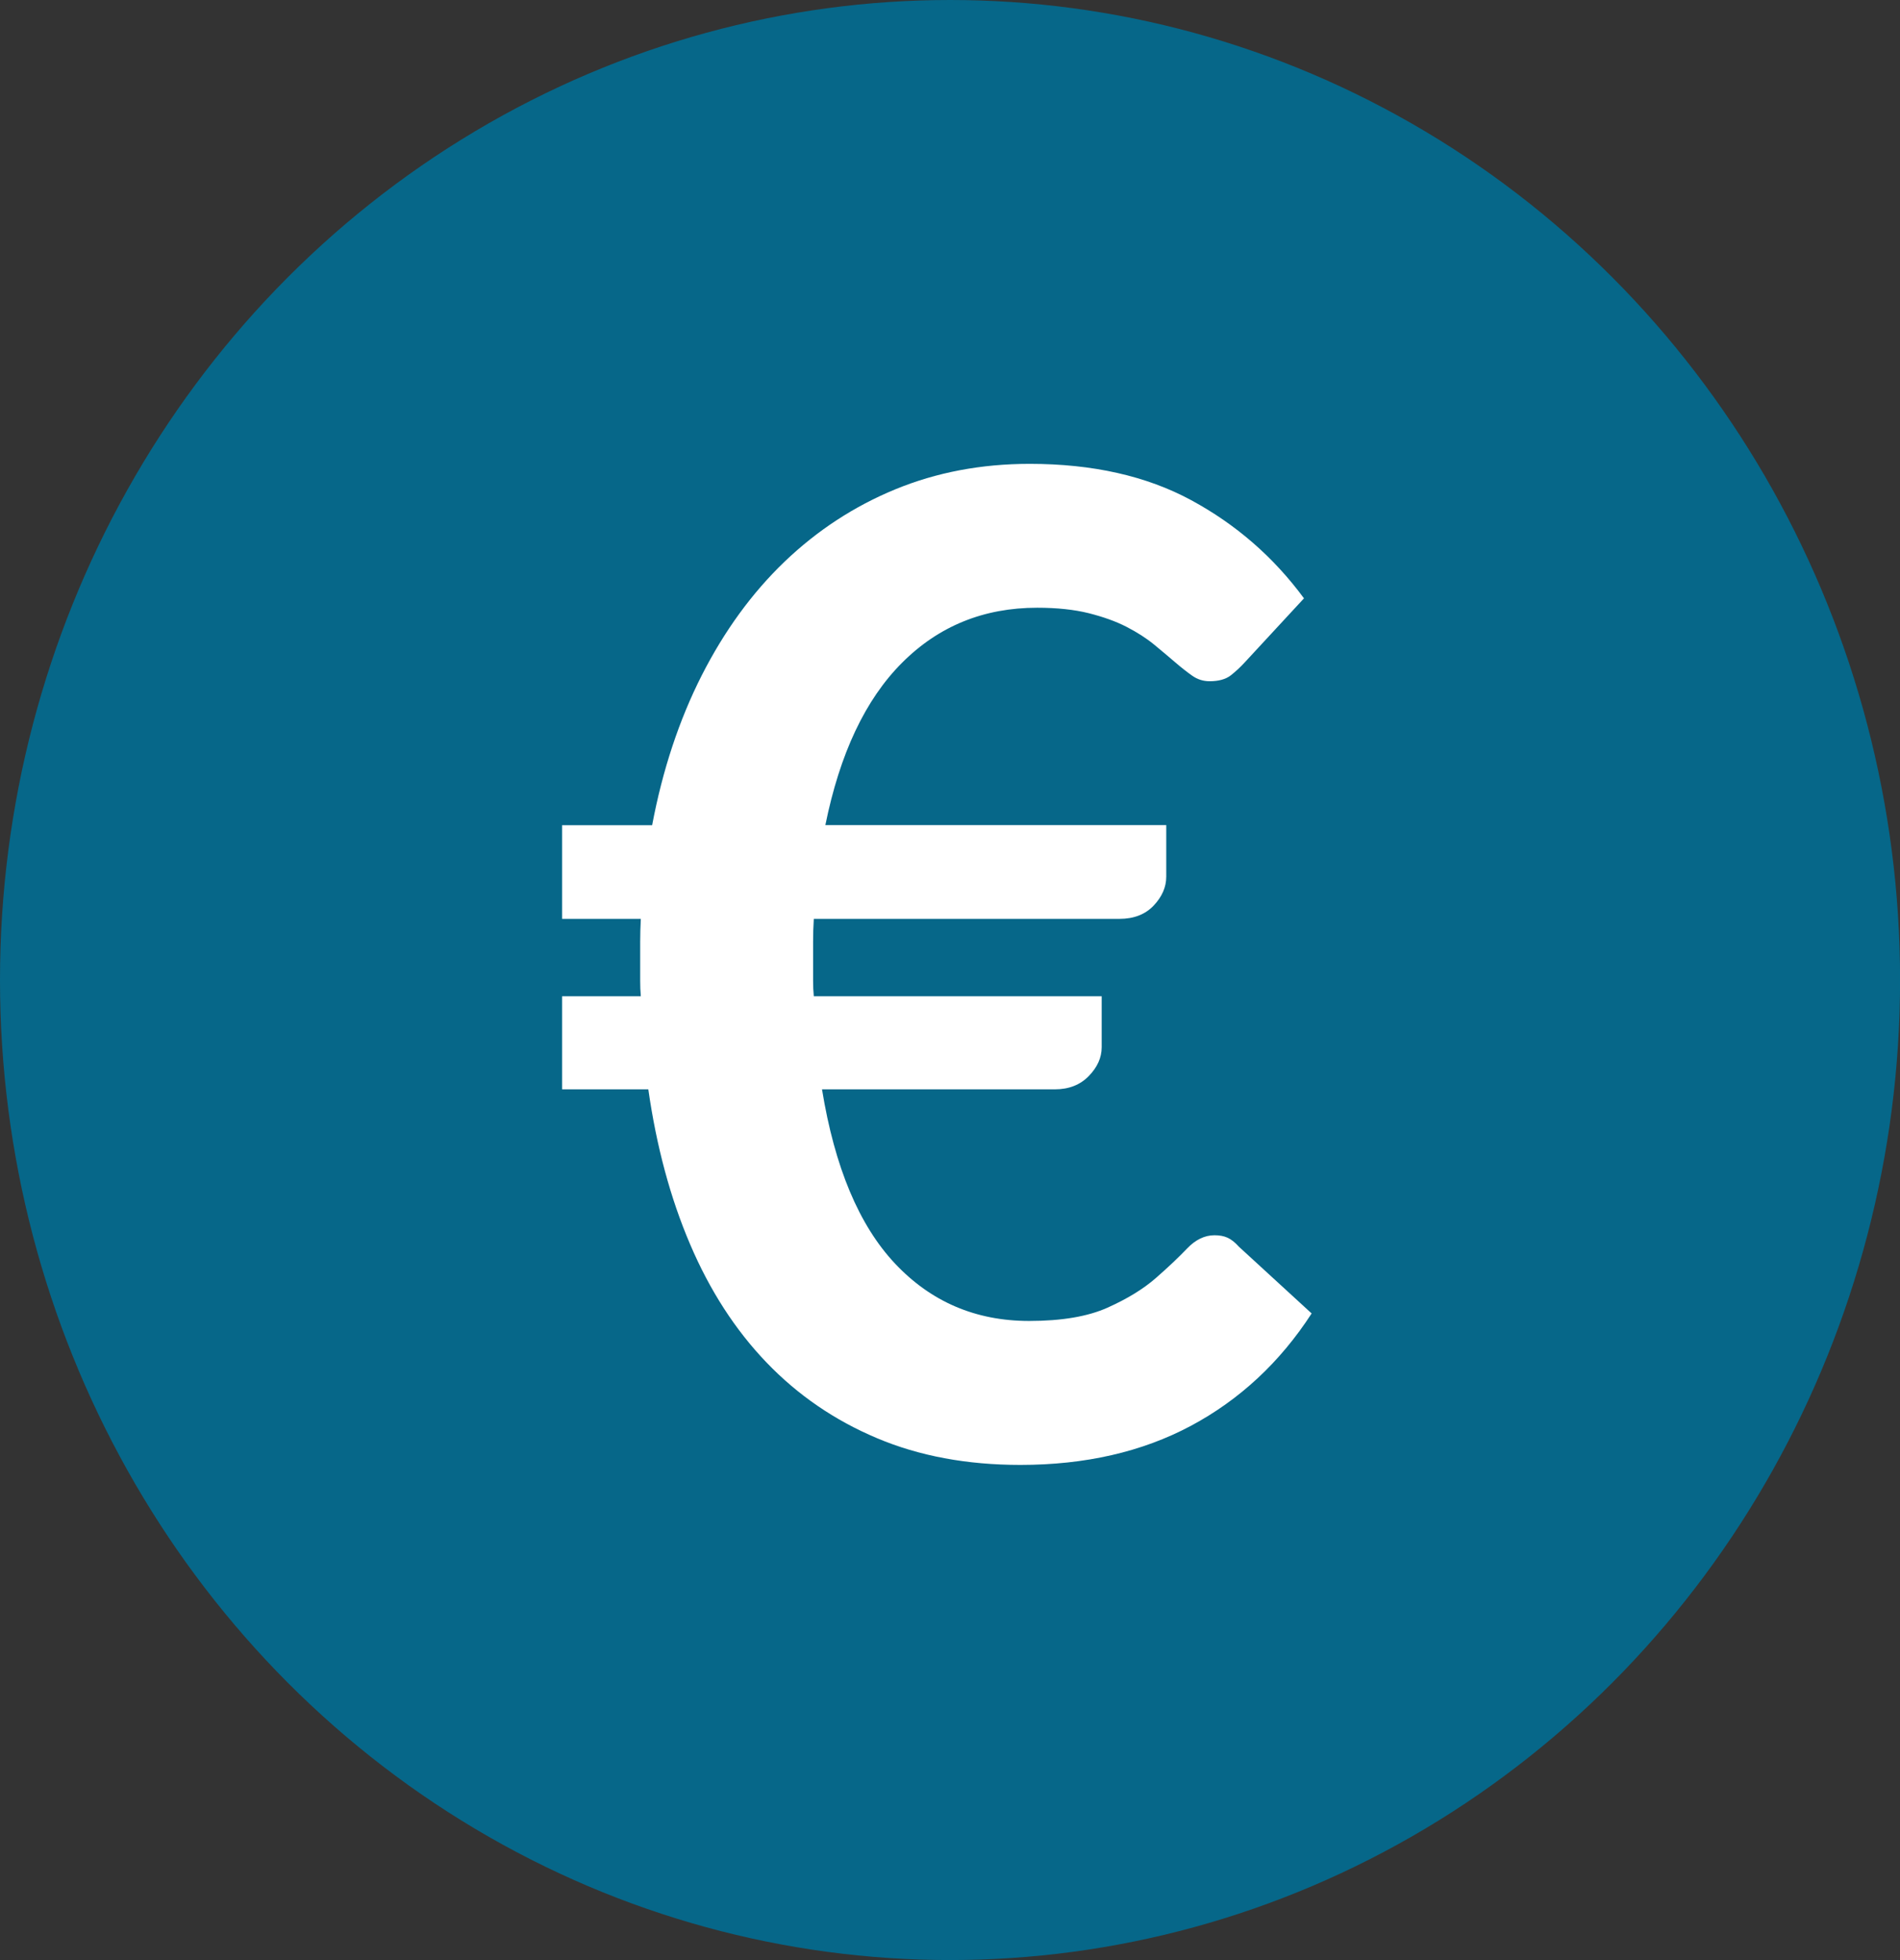 <?xml version="1.0" encoding="UTF-8"?><svg id="Calque_1" xmlns="http://www.w3.org/2000/svg" viewBox="0 0 243.07 250.67"><rect x="0" y="0" width="243.07" height="250.67" fill="#333333" stroke="none"/><defs><style>.cls-1{fill:#fff;}.cls-2{fill:#066789;}.cls-3{isolation:isolate;}</style></defs><ellipse id="Ellipse_16" class="cls-2" cx="121.54" cy="125.33" rx="121.54" ry="125.33"/><g id="_" class="cls-3" transform="translate(6)"><g class="cls-3"><path class="cls-1" d="M65.88,105.53h11.55c1.33-7.06,3.45-13.45,6.34-19.15,2.9-5.7,6.43-10.55,10.6-14.55,4.17-3.99,8.89-7.08,14.16-9.25,5.27-2.17,11-3.26,17.2-3.26,8.05,0,14.94,1.55,20.67,4.65,5.73,3.1,10.54,7.28,14.42,12.55l-7.56,8.17c-.58,.63-1.19,1.2-1.82,1.69-.64,.49-1.54,.74-2.69,.74-.81,0-1.55-.23-2.22-.7s-1.41-1.05-2.21-1.74c-.81-.7-1.71-1.45-2.69-2.26-.99-.81-2.16-1.56-3.52-2.26s-2.97-1.27-4.82-1.74c-1.85-.46-4.05-.7-6.6-.7-6.83,0-12.6,2.34-17.29,7.04-4.69,4.69-7.96,11.61-9.81,20.76h43.61v6.6c0,1.33-.54,2.56-1.61,3.69s-2.53,1.7-4.39,1.7h-39.09c-.06,.98-.09,1.95-.09,2.91v4.99c0,.7,.03,1.36,.09,2h36.83v6.51c0,1.33-.55,2.56-1.65,3.69-1.1,1.13-2.55,1.7-4.34,1.7h-29.79c1.62,9.96,4.74,17.39,9.34,22.28s10.32,7.34,17.16,7.34c4.17,0,7.51-.57,10.03-1.7,2.52-1.13,4.58-2.39,6.17-3.78s2.92-2.65,4-3.78,2.25-1.7,3.52-1.7c.64,0,1.18,.1,1.65,.31s.96,.59,1.48,1.17l9.29,8.52c-4.05,6.25-9.21,11.04-15.46,14.38-6.25,3.33-13.52,4.99-21.8,4.99-6.83,0-12.96-1.14-18.37-3.43-5.41-2.28-10.12-5.51-14.12-9.68-4-4.17-7.25-9.21-9.77-15.12-2.52-5.9-4.3-12.51-5.34-19.8h-11.03v-11.9h10.07c-.06-.64-.08-1.31-.08-2v-4.99c0-.96,.03-1.92,.08-2.91h-10.07v-11.99Z"/></g></g></svg>